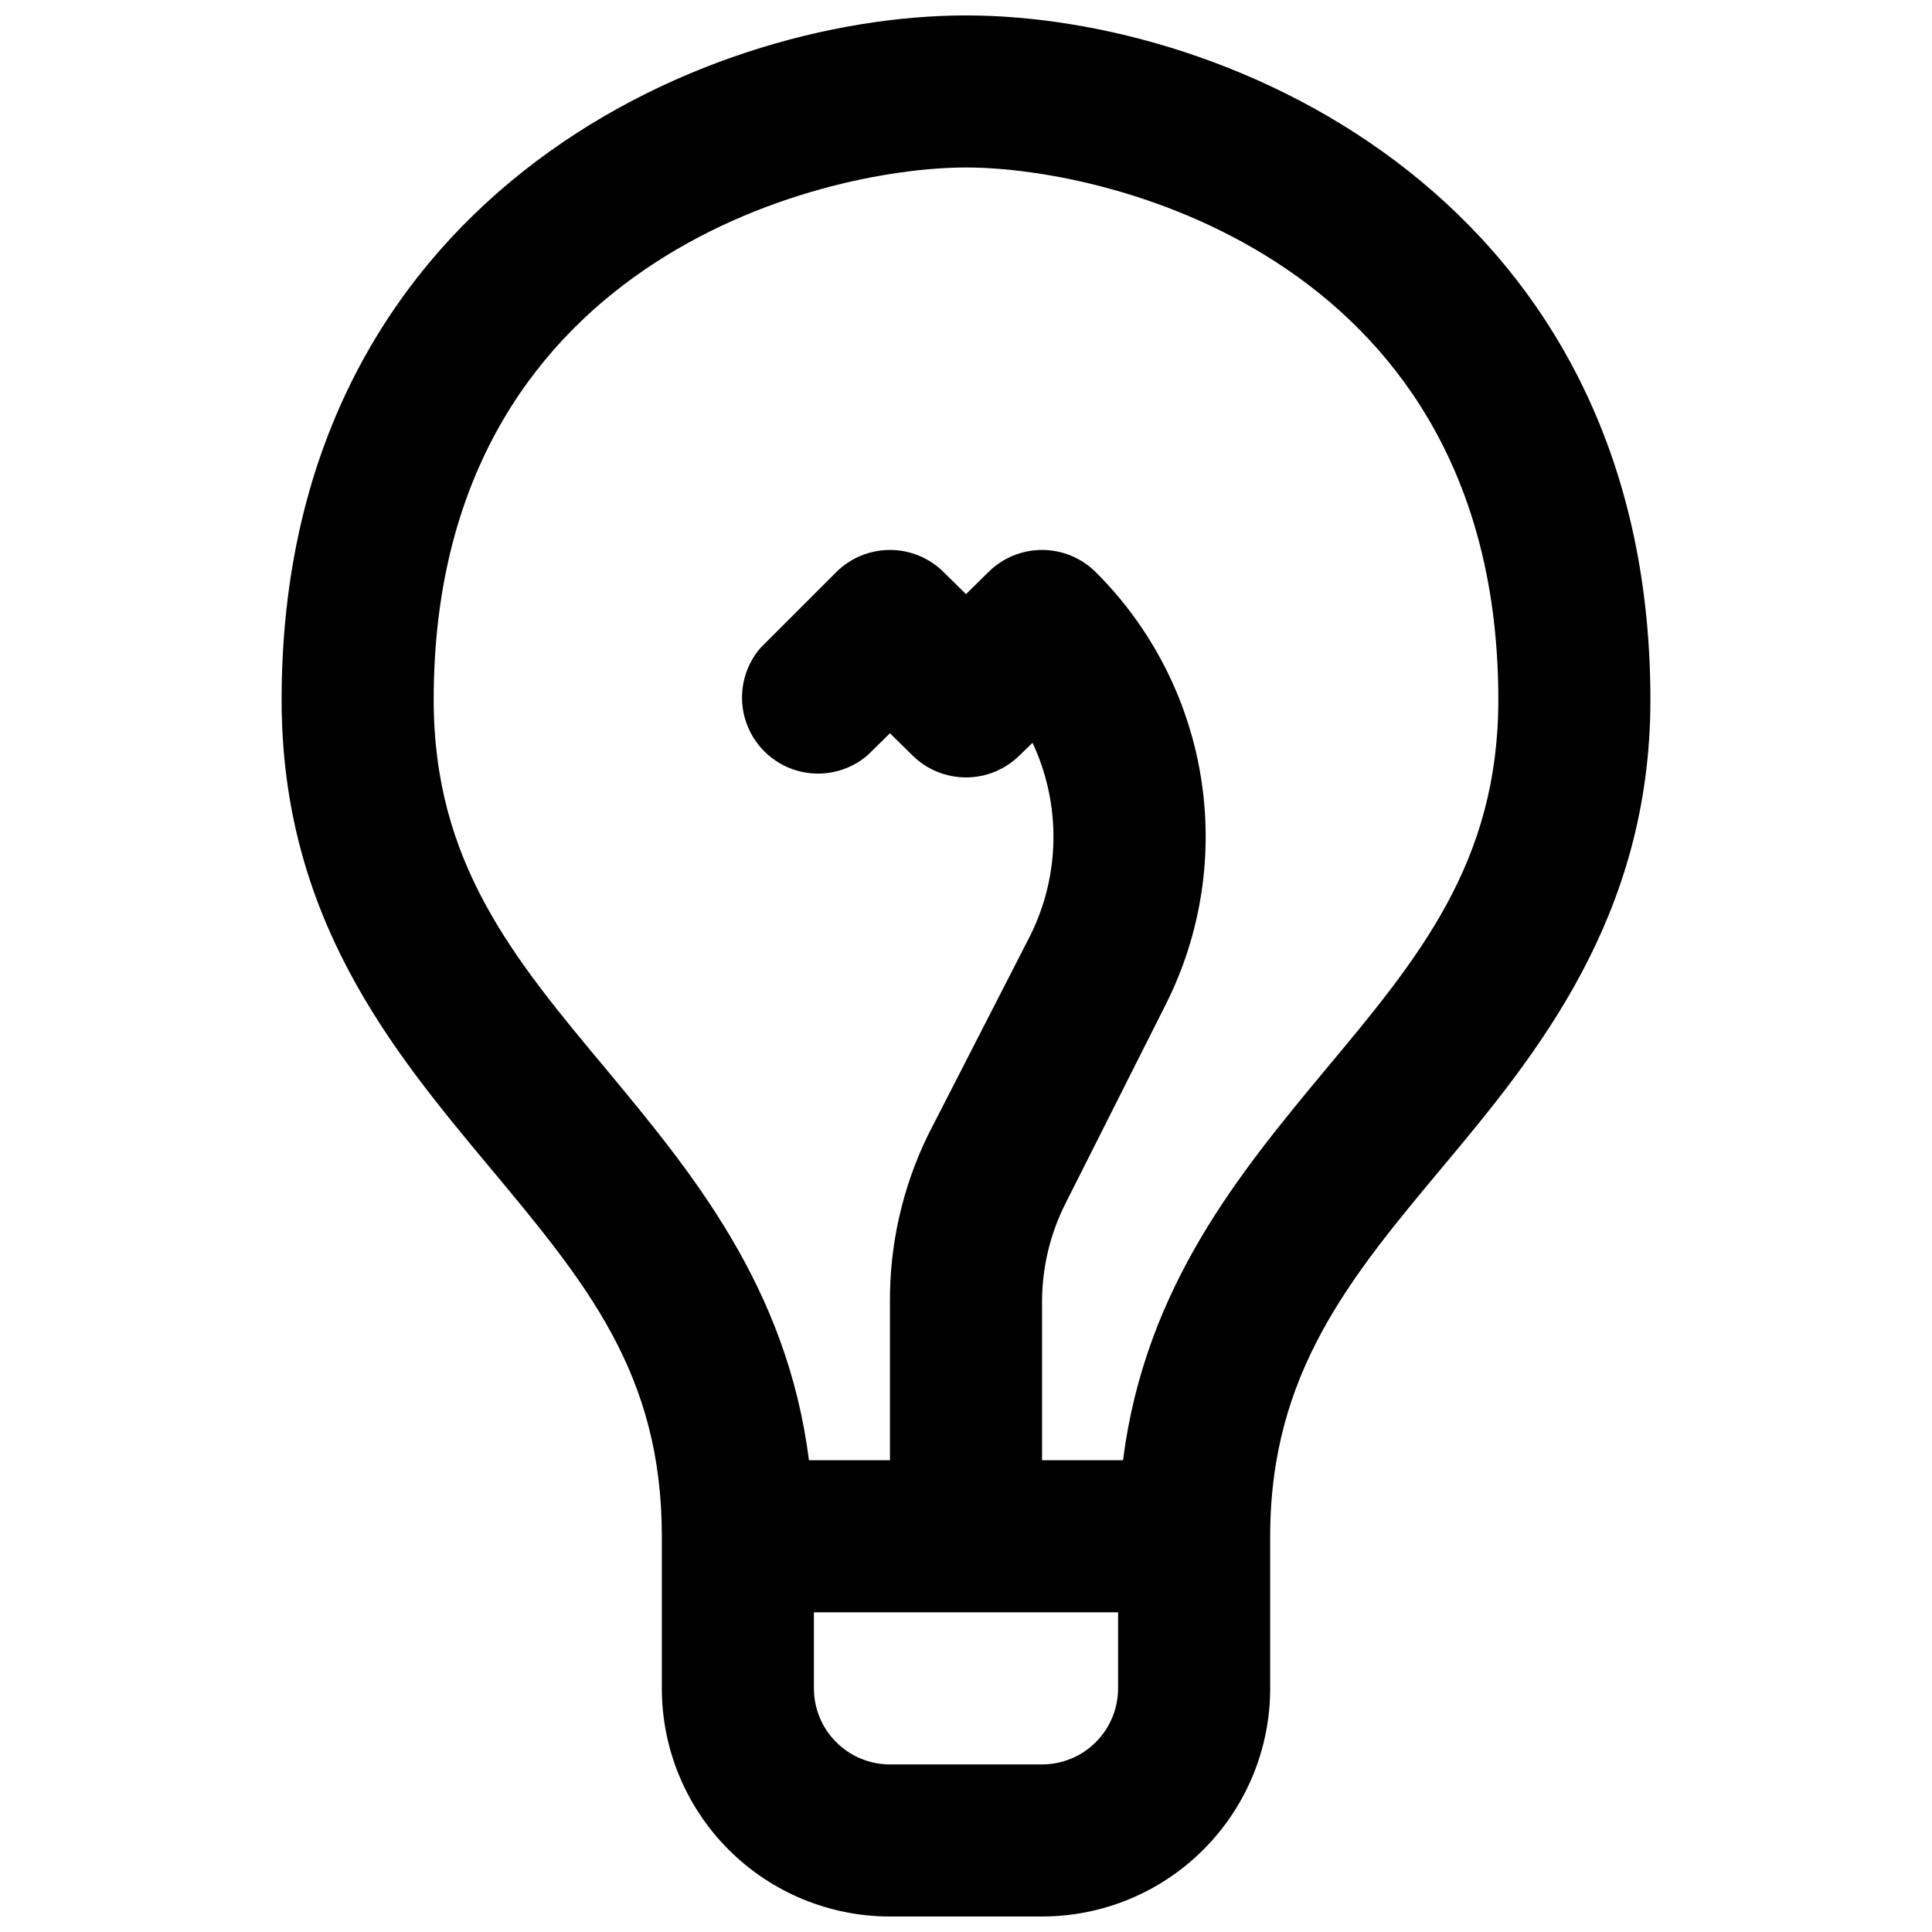 <?xml version="1.0" encoding="UTF-8"?>
<!-- Uploaded to: ICON Repo, www.iconrepo.com, Generator: ICON Repo Mixer Tools -->
<svg width="800px" height="800px" version="1.1" viewBox="144 144 512 512" xmlns="http://www.w3.org/2000/svg">
 <defs>
  <clipPath id="a">
   <path d="m218 148.09h364v503.81h-364z"/>
  </clipPath>
 </defs>
 <g clip-path="url(#a)">
  <path d="m400 148.09c-70.535 0-181.37 49.273-181.37 181.37 0 57.637 29.223 92.801 55.016 123.73 25.793 30.934 45.746 54.816 45.746 97.941v40.305c0 16.035 6.367 31.414 17.707 42.75 11.336 11.34 26.715 17.707 42.75 17.707h40.305c16.031 0 31.41-6.367 42.75-17.707 11.336-11.336 17.707-26.715 17.707-42.75v-40.305c0-43.125 21.16-68.52 45.746-97.941 24.586-29.422 55.016-66.098 55.016-123.73 0-132.1-110.84-181.37-181.37-181.37zm20.152 463.5h-40.305c-5.348 0-10.473-2.121-14.25-5.902-3.781-3.777-5.902-8.906-5.902-14.25v-20.152h80.609v20.152c0 5.344-2.125 10.473-5.902 14.25-3.781 3.781-8.906 5.902-14.25 5.902zm75.168-184.19c-22.57 27.207-47.863 57.535-53.707 103.58h-21.461v-41.816c-0.02-9.137 2.121-18.145 6.246-26.297l26.602-52.801c9.348-18.609 12.578-39.699 9.23-60.254-3.348-20.555-13.102-39.527-27.871-54.211-3.777-3.754-8.883-5.859-14.207-5.859-5.324 0-10.434 2.106-14.207 5.859l-5.945 5.844-5.945-5.844c-3.777-3.754-8.883-5.859-14.207-5.859-5.324 0-10.434 2.106-14.207 5.859l-20.152 20.152h-0.004c-4.441 5.188-5.953 12.273-4.016 18.824 1.938 6.551 7.059 11.672 13.609 13.609s13.637 0.426 18.824-4.019l5.945-5.844 5.945 5.844c3.773 3.754 8.883 5.859 14.207 5.859s10.43-2.106 14.207-5.859l3.426-3.324c7.633 16.301 7.375 35.203-0.707 51.289l-27.004 52.695c-6.731 13.805-10.18 28.98-10.074 44.336v41.816h-21.465c-5.844-46.047-31.137-76.379-53.707-103.58-24.582-29.422-45.742-54.816-45.742-97.941 0-115.77 101.87-141.07 141.07-141.07 39.195 0 141.07 25.293 141.07 141.07 0 43.125-21.16 68.52-45.746 97.941z"/>
 </g>
</svg>